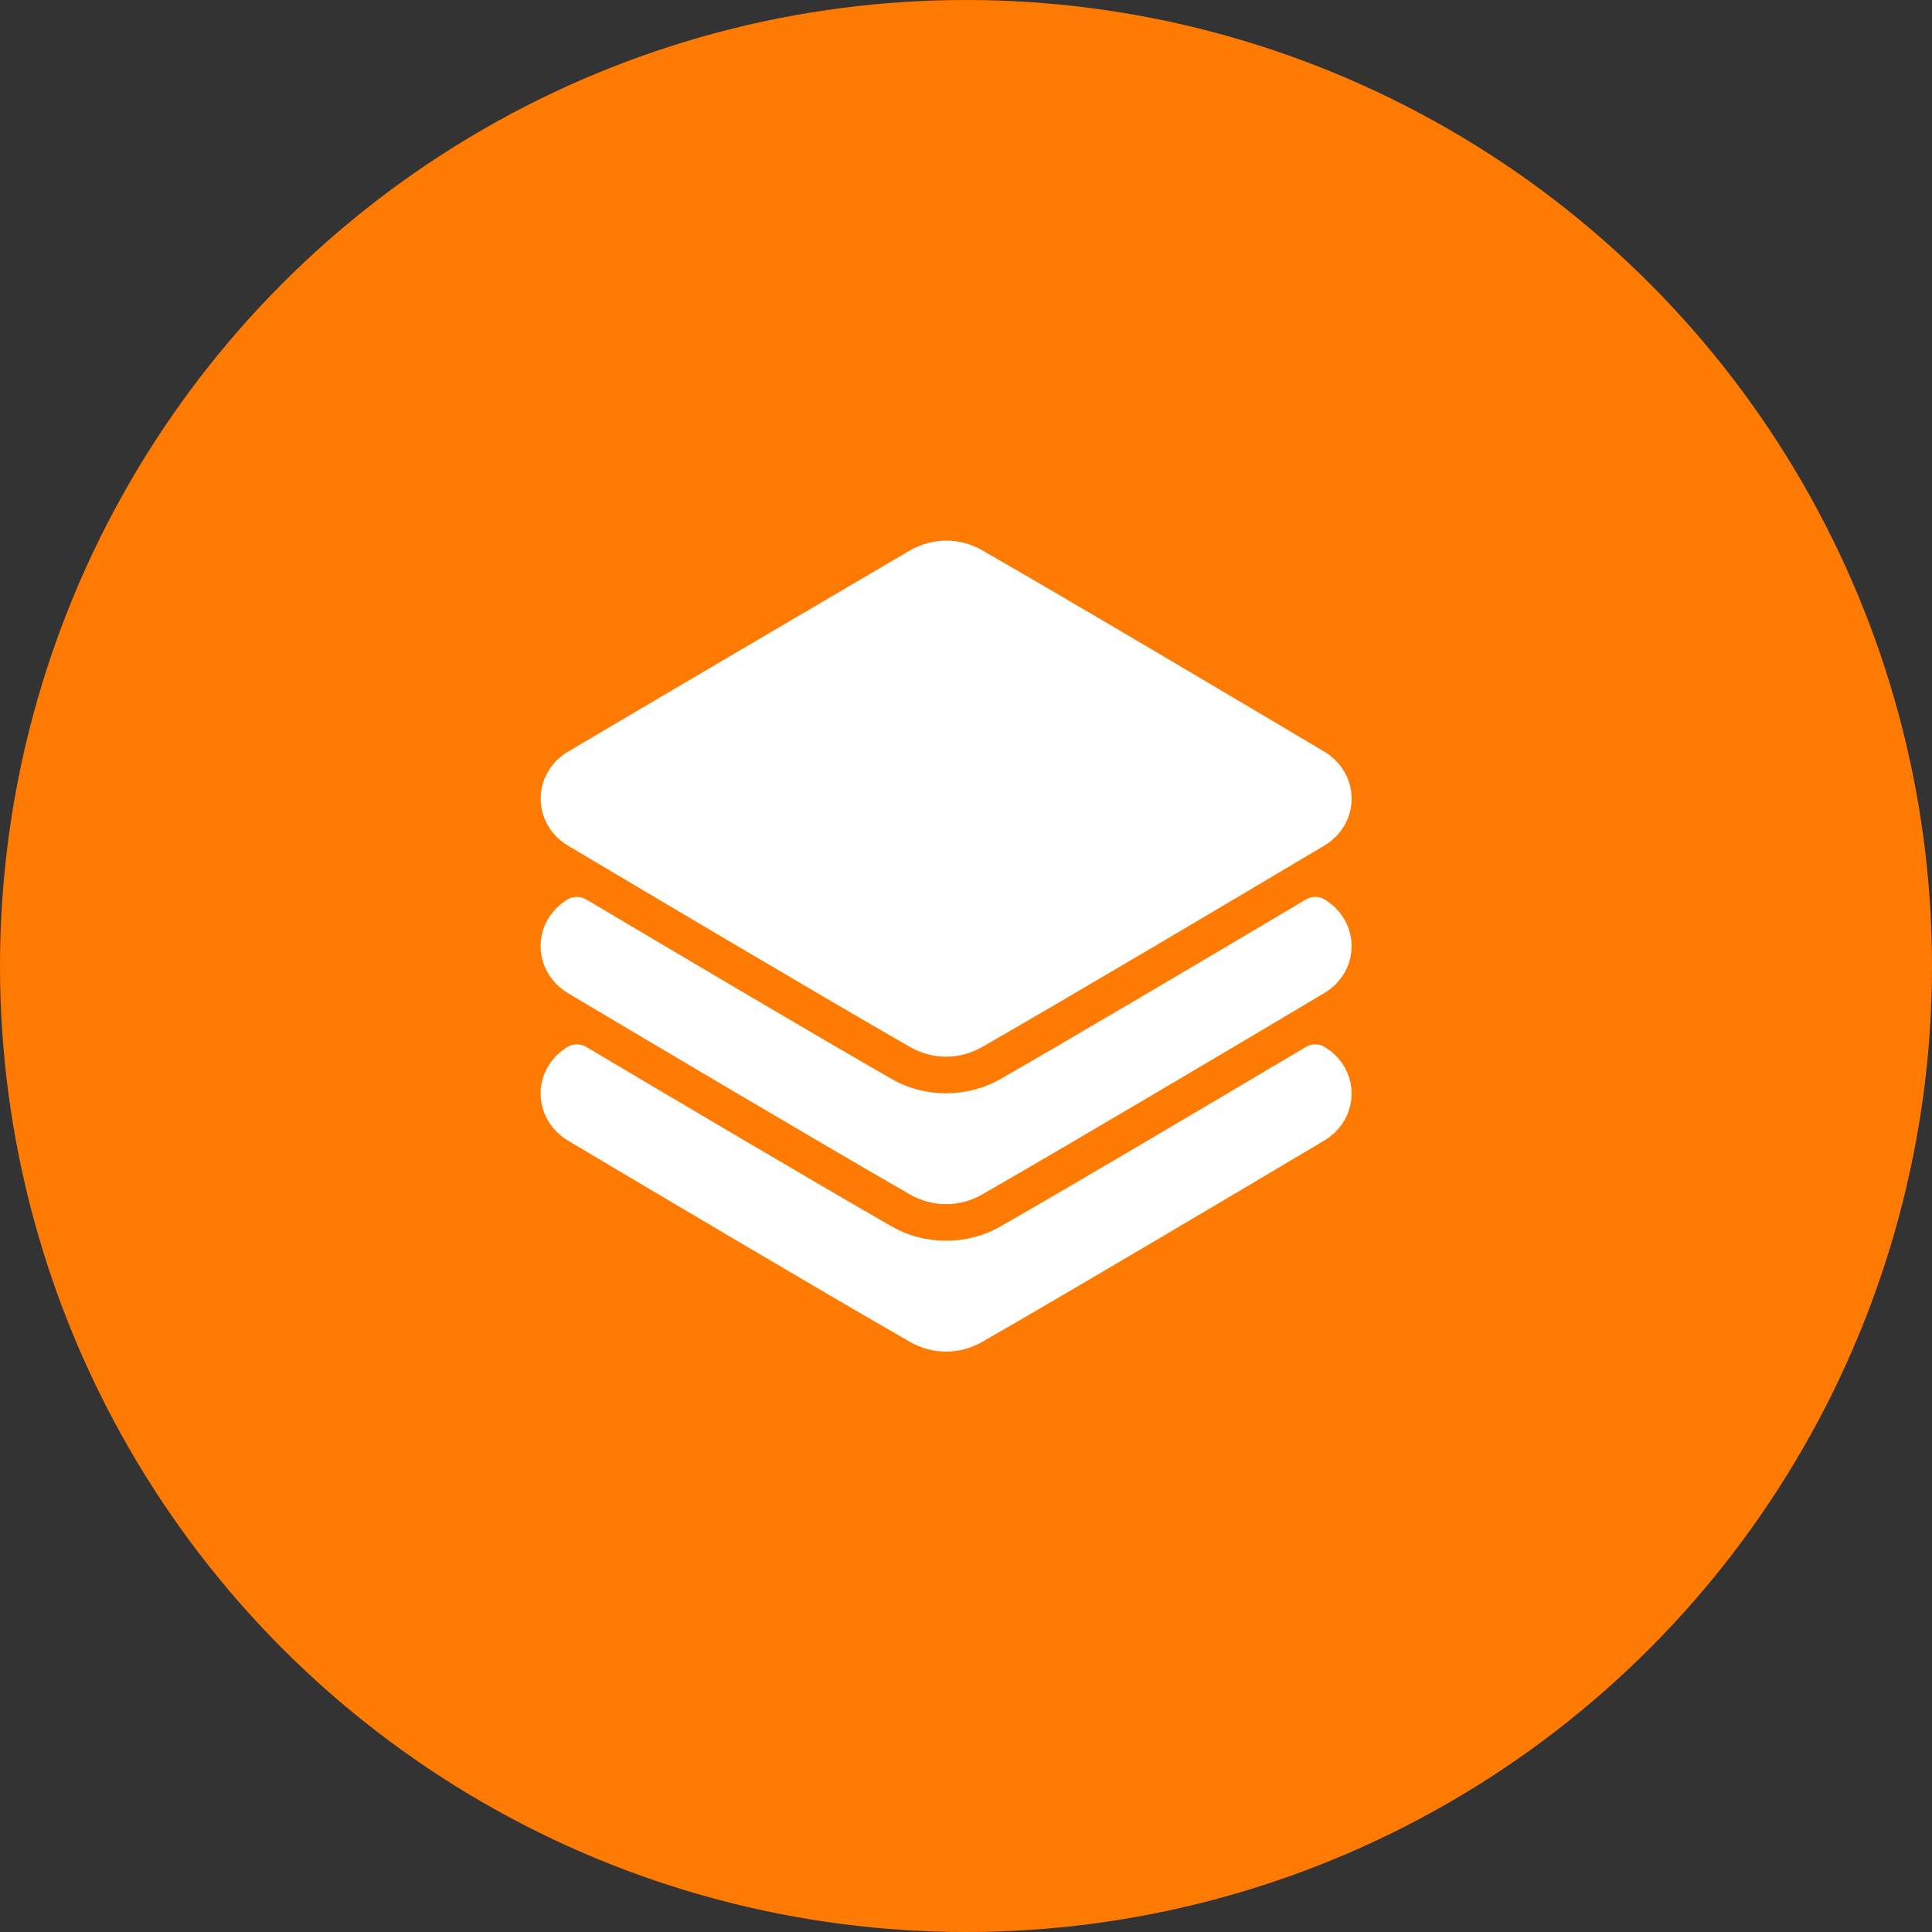 <?xml version="1.0" encoding="UTF-8"?>
<svg id="Capa_1" data-name="Capa 1" xmlns="http://www.w3.org/2000/svg" viewBox="0 0 500 500">
  <rect x="0" y="0" width="500" height="500" fill="#333333" stroke="none"/>
  <defs>
    <style>
      .cls-1 {
        fill: #fff;
      }

      .cls-2 {
        fill: #ff7a01;
      }
    </style>
  </defs>
  <circle class="cls-2" cx="250" cy="250" r="250"/>
  <g>
    <path class="cls-1" d="m147,218.86c18.9,11.24,65.36,38.82,88.56,52.12,2.84,1.63,6.07,2.49,9.3,2.49s6.46-.86,9.31-2.5c23.19-13.29,69.65-40.87,88.55-52.12,4.43-2.65,7.08-7.19,7.08-12.16s-2.65-9.52-7.08-12.17c-14.61-8.69-64.14-38.12-88.56-52.12-2.87-1.65-6.06-2.51-9.3-2.49-3.14.01-6.33.84-9.34,2.52,0,0-66.41,39-88.5,52.09-4.44,2.64-7.09,7.18-7.09,12.17s2.65,9.52,7.08,12.17Z"/>
    <path class="cls-1" d="m342.88,232.82c-1.5-.93-3.4-.95-4.92-.03-25.69,15.25-60.24,35.69-79.06,46.47-8.59,4.92-19.52,4.91-28.09,0-19-10.89-53.48-31.28-79.07-46.47-1.51-.91-3.42-.89-4.93.03-4.32,2.65-6.9,7.15-6.9,12.04s2.65,9.52,7.08,12.17c18.9,11.24,65.36,38.82,88.56,52.12,2.84,1.63,6.07,2.49,9.3,2.49s6.46-.86,9.31-2.5c23.19-13.29,69.65-40.87,88.55-52.12,4.43-2.65,7.08-7.19,7.08-12.16,0-4.89-2.58-9.39-6.91-12.04Z"/>
    <path class="cls-1" d="m342.88,270.98c-1.5-.92-3.4-.95-4.92-.03-25.69,15.25-60.24,35.69-79.06,46.47-8.59,4.92-19.52,4.91-28.09,0-19-10.89-53.48-31.28-79.07-46.47-1.51-.91-3.42-.88-4.93.03-4.32,2.65-6.9,7.15-6.9,12.04s2.65,9.52,7.08,12.17c18.9,11.24,65.36,38.82,88.56,52.12,2.84,1.63,6.07,2.49,9.3,2.49s6.46-.86,9.31-2.5c23.19-13.29,69.65-40.87,88.55-52.12,4.43-2.65,7.08-7.19,7.08-12.16,0-4.89-2.58-9.39-6.91-12.04Z"/>
  </g>
</svg>